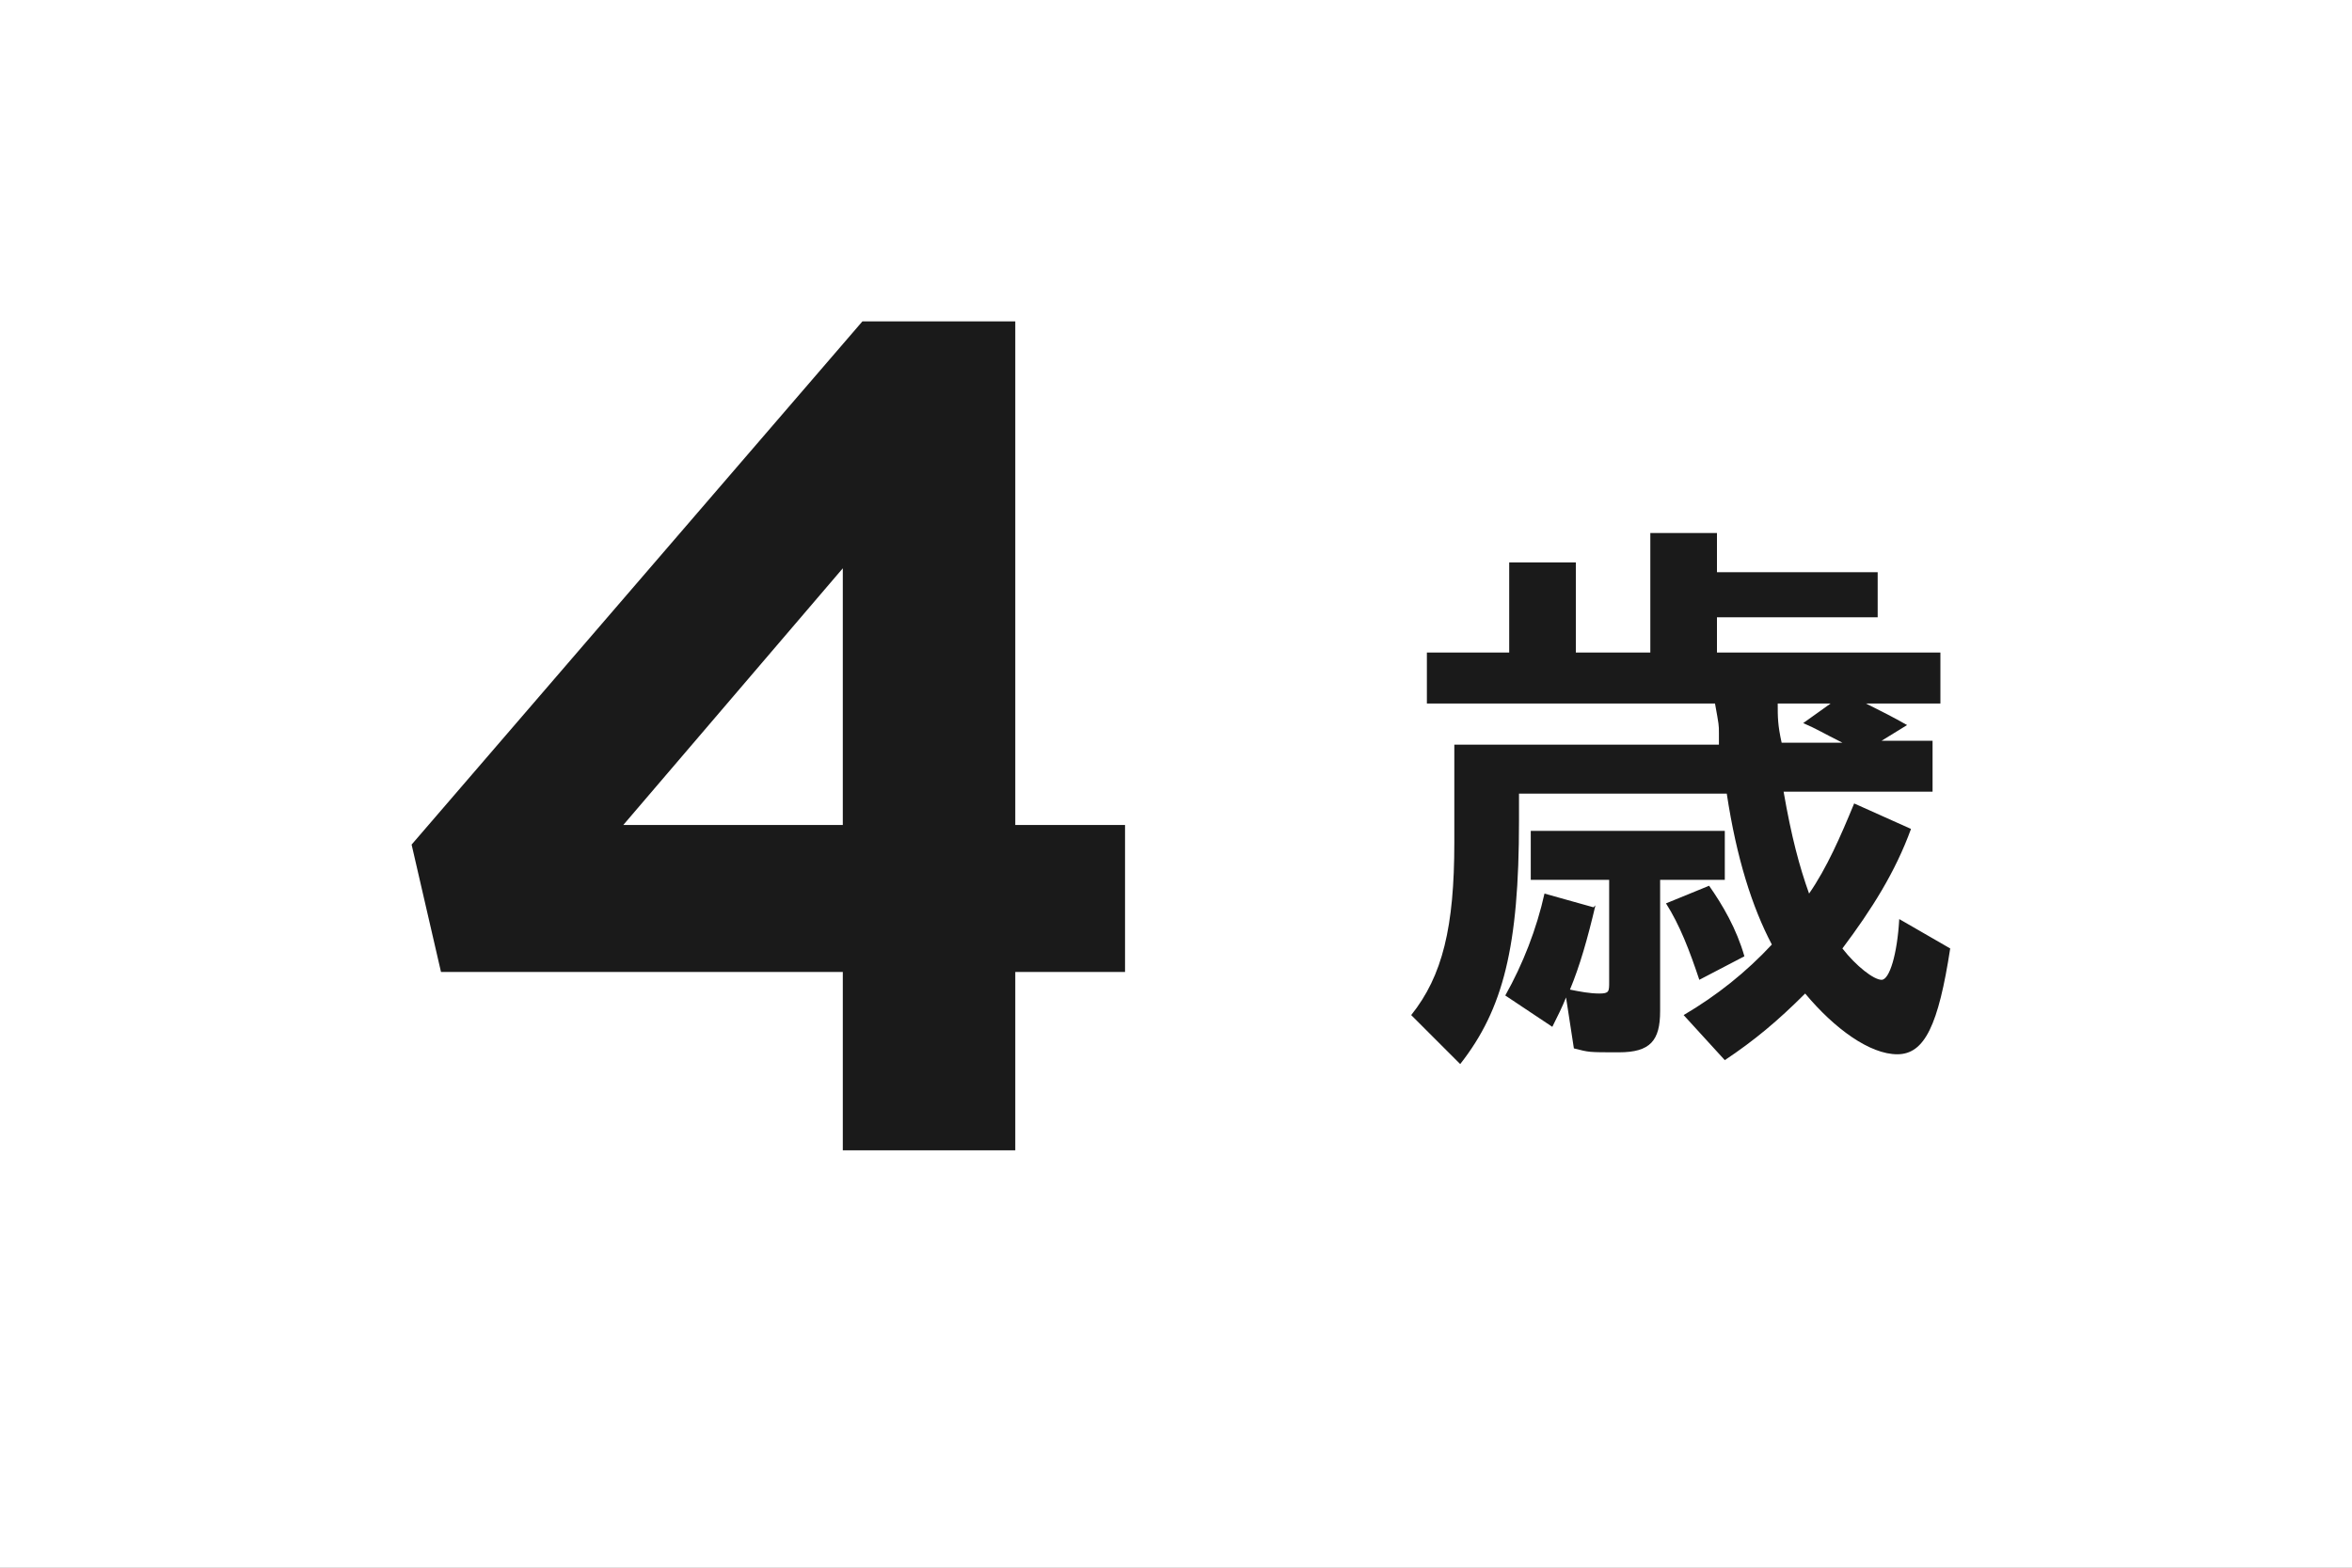 <?xml version="1.0" encoding="UTF-8"?>
<svg id="_レイヤー_1" data-name="レイヤー_1" xmlns="http://www.w3.org/2000/svg" width="120" height="80" version="1.1" viewBox="0 0 120 80">
  <rect x="0" y="0" width="120" height="80" fill="#808080" stroke="none"/>
  <!-- Generator: Adobe Illustrator 29.2.1, SVG Export Plug-In . SVG Version: 2.1.0 Build 116)  -->
  <defs>
    <style>
      .st0 {
        fill: #fff;
      }

      .st1 {
        fill: #1a1a1a;
      }
    </style>
  </defs>
  <rect class="st0" width="120" height="80" transform="translate(120 80) rotate(180)"/>
  <g>
    <path class="st1" d="M51.8,16.4v25.7h5.6v7.5h-5.6v9.1h-8.8v-9.1h-20.5l-1.5-6.5,23-26.7h7.8ZM43,29l-11.2,13.1h11.2v-13.1Z"/>
    <path class="st1" d="M72.8,35.9v-2.6h4.2v-4.6h3.4v4.6h3.8v-6.1h3.4v2h8.2v2.3h-8.2v1.8h11.4v2.6h-3.8c.8.4,1.4.7,2.1,1.1l-1.3.8h2.6v2.6h-7.6c.4,2.3.8,3.8,1.3,5.2.9-1.3,1.6-2.9,2.3-4.6l2.9,1.3c-.8,2.2-2,4.1-3.5,6.1.7.9,1.6,1.6,2,1.6s.8-1.3.9-3.1l2.6,1.5c-.6,3.9-1.3,5.4-2.7,5.4s-3.2-1.3-4.7-3.1c-1.4,1.4-2.6,2.4-4.1,3.4l-2.1-2.3c1.7-1,3.2-2.2,4.5-3.6-1-1.9-1.8-4.4-2.3-7.7h-10.6v1.4c0,6.4-.8,9.6-3,12.4l-2.5-2.5c1.6-2,2.2-4.5,2.2-8.8v-5h13.5v-.6c0-.4,0-.4-.2-1.5h-14.8ZM81.4,46.2c-.4,1.7-.8,3.1-1.3,4.3.5.1,1,.2,1.5.2s.5-.1.5-.6v-5.2h-4v-2.5h9.9v2.5h-3.3v6.7c0,1.5-.5,2.1-2.1,2.1s-1.5,0-2.3-.2l-.4-2.6c-.2.5-.4.9-.7,1.5l-2.4-1.6c.9-1.6,1.6-3.4,2-5.2l2.5.7ZM86.7,50c-.5-1.5-1-2.8-1.7-3.9l2.2-.9c.7,1,1.4,2.2,1.8,3.6l-2.3,1.2ZM90.7,35.9c0,.7,0,1.1.2,2h3.1c-1-.5-1.3-.7-2-1l1.4-1h-2.7Z"/>
  </g>
</svg>